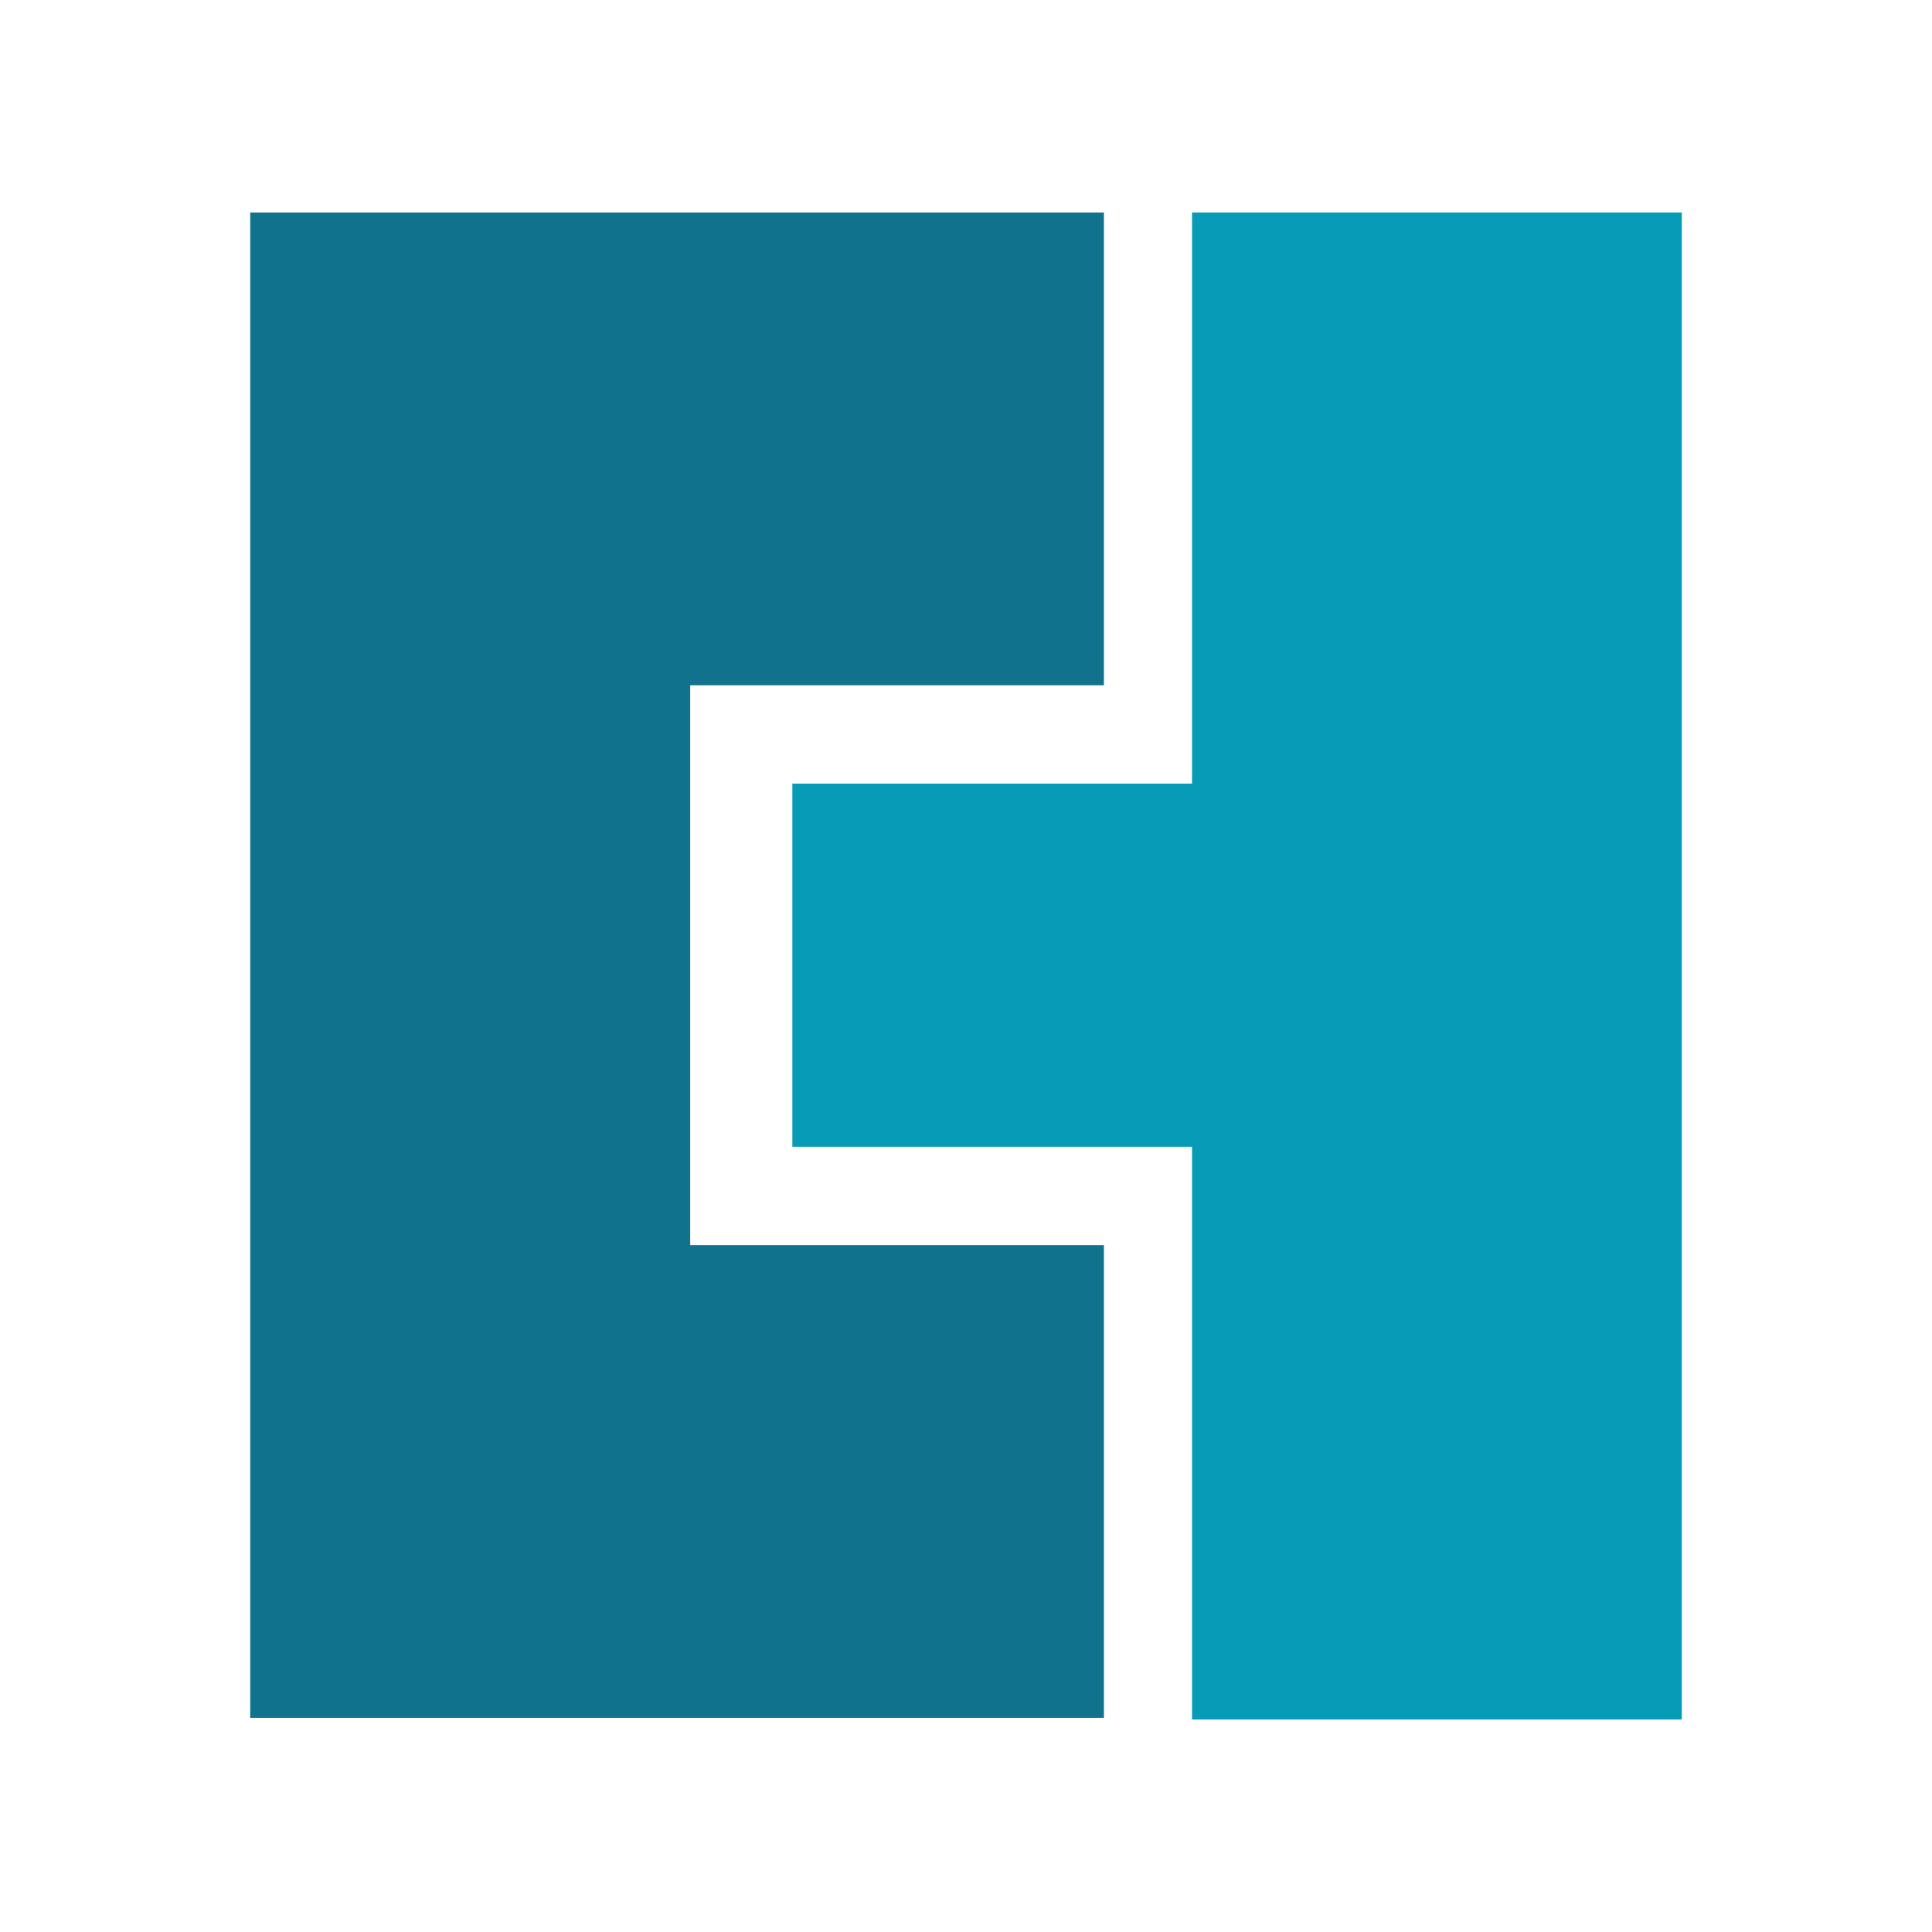 <svg width="100" height="100" viewBox="0 0 100 100" fill="none" xmlns="http://www.w3.org/2000/svg">
<g clip-path="url(#clip0_2810_19572)">
<path d="M41.012 59.356L82.068 59.356V40.561H41.012V59.356Z" fill="#069CB8"/>
<path d="M61.7 89H87.05L87.05 11H61.7L61.7 89Z" fill="#069CB8"/>
<path d="M35.725 35.47H57.138V11H12.95V88.917H57.138V64.447H35.725V35.47Z" fill="#11728E"/>
</g>
<defs>
<clipPath id="clip0_2810_19572">
<rect width="100" height="100" fill="white"/>
</clipPath>
</defs>
</svg>
